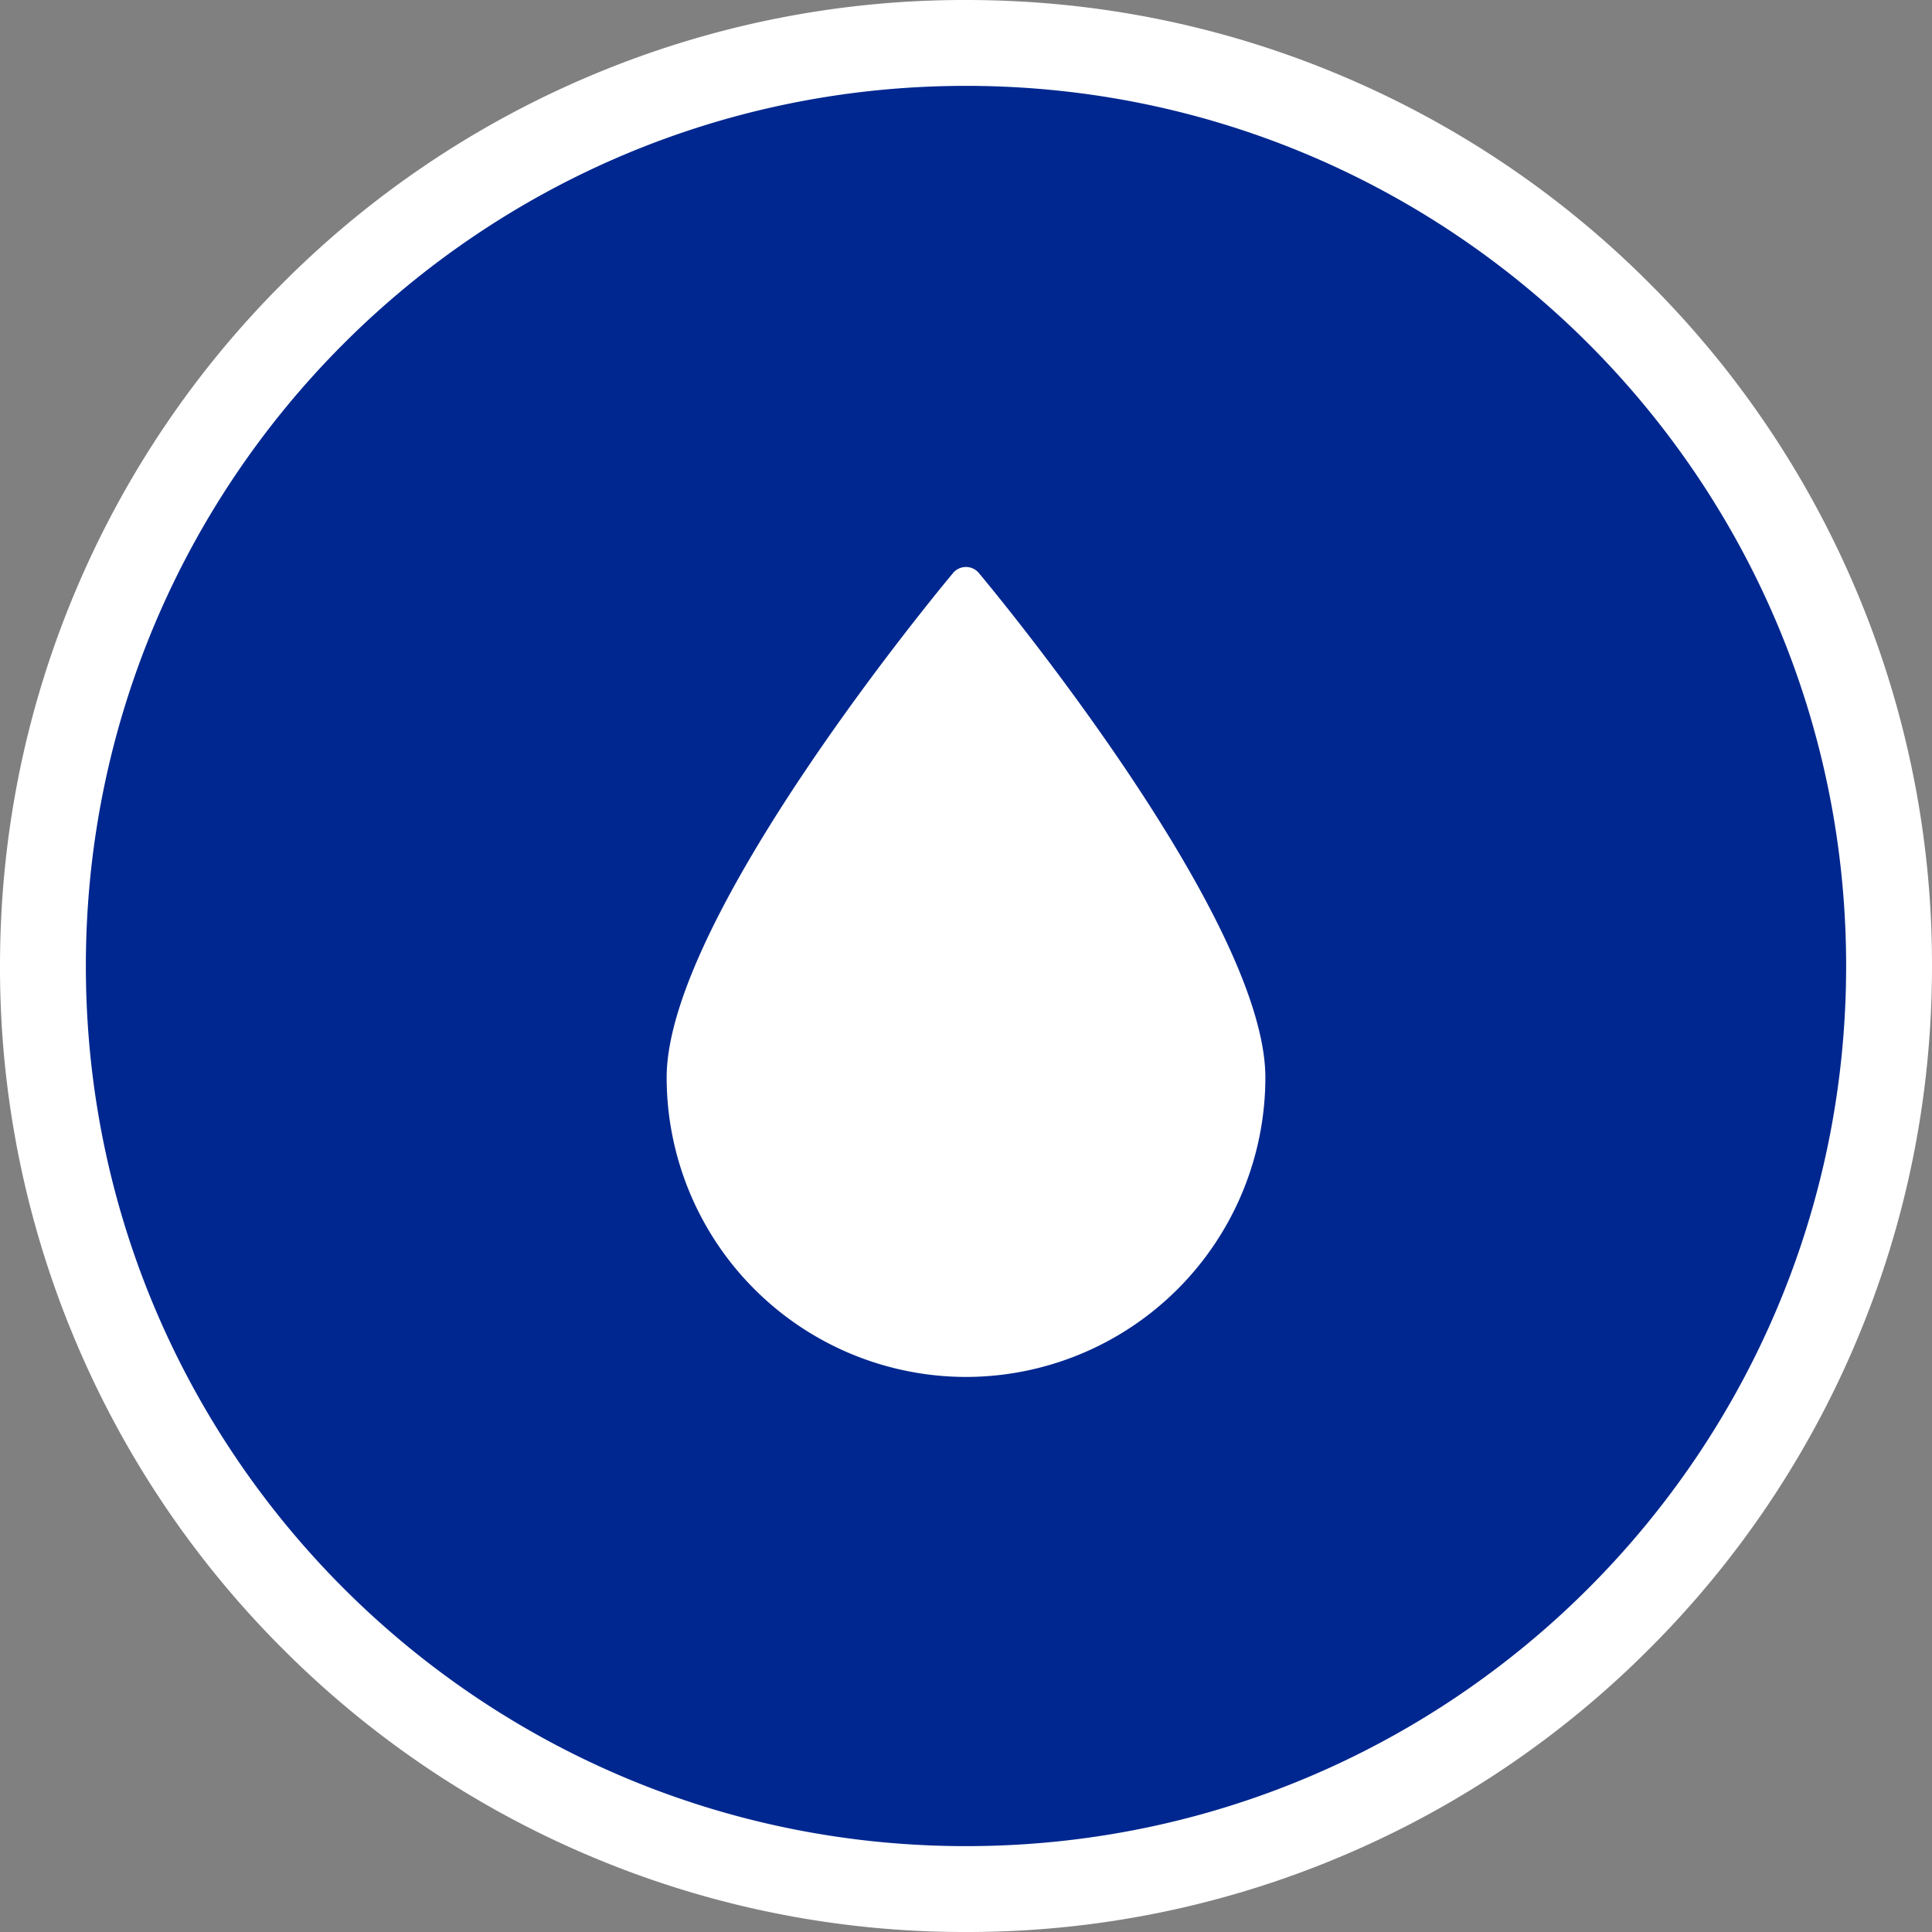<svg xmlns="http://www.w3.org/2000/svg" width="90" height="90"><rect width="100%" height="100%" fill="#808080" stroke="none"/><g data-name="Path 43290" fill="#00278f"><path d="M45 88a42.732 42.732 0 0 1-16.738-3.38 42.854 42.854 0 0 1-13.668-9.214A42.854 42.854 0 0 1 5.38 61.738 42.733 42.733 0 0 1 2 45a42.733 42.733 0 0 1 3.38-16.738 42.854 42.854 0 0 1 9.214-13.668A42.854 42.854 0 0 1 28.262 5.38 42.733 42.733 0 0 1 45 2a42.733 42.733 0 0 1 16.738 3.38 42.854 42.854 0 0 1 13.668 9.214 42.854 42.854 0 0 1 9.214 13.668A42.732 42.732 0 0 1 88 45a42.733 42.733 0 0 1-3.38 16.738 42.854 42.854 0 0 1-9.214 13.668 42.854 42.854 0 0 1-13.668 9.214A42.733 42.733 0 0 1 45 88Z"/><path d="M45 4C22.356 4 4 22.356 4 45s18.356 41 41 41 41-18.356 41-41S67.644 4 45 4m0-4c6.073 0 11.967 1.19 17.517 3.538A44.845 44.845 0 0 1 76.82 13.18a44.845 44.845 0 0 1 9.642 14.303A44.722 44.722 0 0 1 90 45c0 6.073-1.19 11.967-3.538 17.517A44.845 44.845 0 0 1 76.82 76.82a44.845 44.845 0 0 1-14.303 9.642A44.722 44.722 0 0 1 45 90a44.722 44.722 0 0 1-17.517-3.538A44.845 44.845 0 0 1 13.18 76.82a44.845 44.845 0 0 1-9.642-14.303A44.722 44.722 0 0 1 0 45c0-6.073 1.19-11.967 3.538-17.517A44.845 44.845 0 0 1 13.18 13.18a44.845 44.845 0 0 1 14.303-9.642A44.722 44.722 0 0 1 45 0Z" fill="#fff"/></g><path data-name="Path 41659" d="M58.183 50.196a13.184 13.184 0 1 1-26.367 0c0-7.281 13.183-23.039 13.183-23.039s13.184 15.758 13.184 23.039" fill="#fff"/><path data-name="Path 41660" d="M44.998 64.143a13.96 13.96 0 0 1-13.943-13.945c0-7.471 12.815-22.875 13.36-23.526a.785.785 0 0 1 1.166 0c.546.651 13.365 16.051 13.365 23.526a13.961 13.961 0 0 1-13.948 13.945m0-35.783c-2.53 3.132-12.423 15.77-12.423 21.838a12.424 12.424 0 1 0 24.848 0c0-2.822-2.232-7.6-6.454-13.812a126.247 126.247 0 0 0-5.97-8.026" fill="#fff"/></svg>
